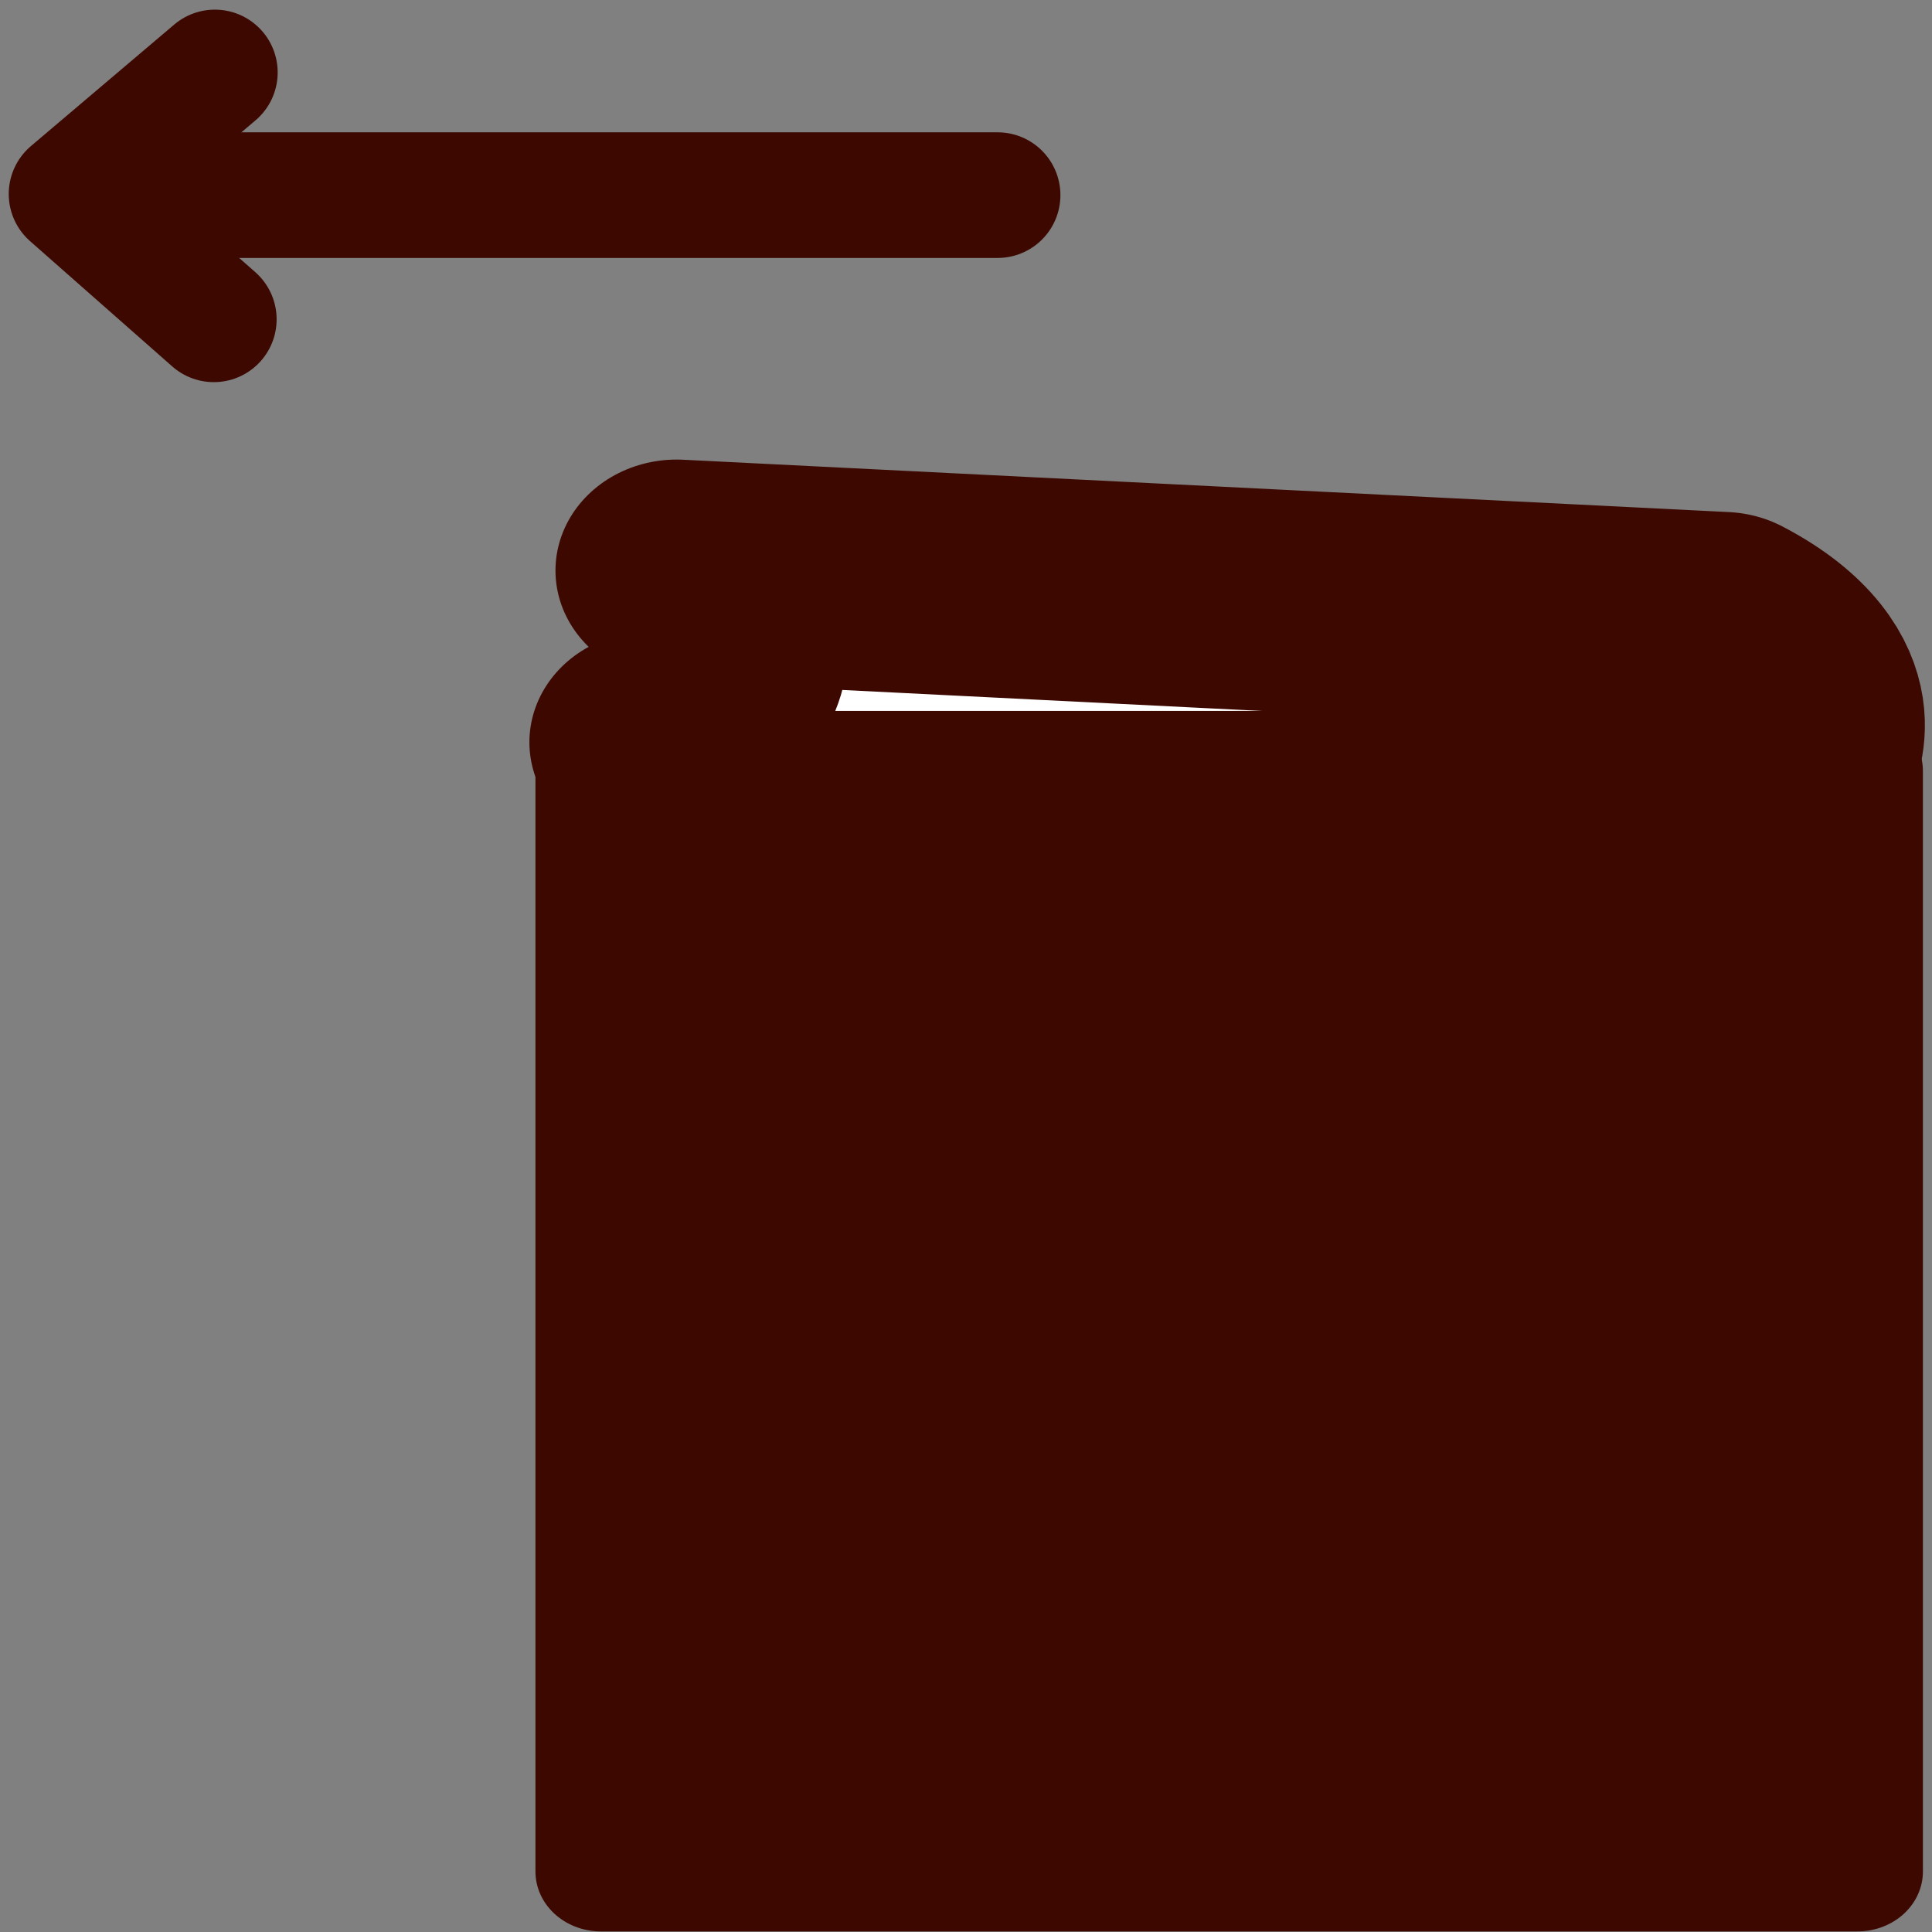 <?xml version="1.0" encoding="UTF-8" standalone="no"?>
<svg xmlns="http://www.w3.org/2000/svg" xmlns:svg="http://www.w3.org/2000/svg" width="20mm" height="20mm" viewBox="0 0 20 20" version="1.1" id="svg1">
  <rect x="0" y="0" width="20" height="20" fill="#808080" stroke="none"/>
  <defs id="defs1"></defs>
  <g id="layer1">
    <g id="g7" transform="matrix(-0.978,0,0,0.896,20.166,4.787)">
      <path style="fill:#ffffff;fill-opacity:1;stroke:#3c0800;stroke-width:2.564;stroke-linecap:round;stroke-linejoin:round;stroke-miterlimit:2;stroke-dasharray:none;paint-order:stroke fill markers" d="m 1.604,3.415 c 0,0 -0.44,-0.864 0.783,-1.561 L 13.458,1.249 c -1.344,1.07 0.276,1.984 0.276,1.984" id="path4"></path>
      <rect style="fill:#3c0800;fill-opacity:1;stroke:#3c0800;stroke-width:1.384;stroke-linecap:round;stroke-linejoin:round;stroke-miterlimit:2;stroke-dasharray:none;paint-order:stroke fill markers" id="rect4" width="13.302" height="12.717" x="0.958" y="3.563" ry="0"></rect>
    </g>
    <g id="g6" transform="matrix(-0.989,0,0,0.989,19.866,-15.604)">
      <path style="fill:#ffffff;fill-opacity:1;stroke:#3c0800;stroke-width:1.315;stroke-linecap:round;stroke-linejoin:round;stroke-miterlimit:2;stroke-dasharray:none;paint-order:stroke fill markers" d="m 9.645,17.82 h 9.412" id="path5"></path>
      <path style="fill:none;fill-opacity:1;stroke:#3c0800;stroke-width:1.315;stroke-linecap:round;stroke-linejoin:round;stroke-miterlimit:2;stroke-dasharray:none;paint-order:stroke fill markers" d="m 17.838,16.536 1.5,1.272 -1.489,1.312" id="path6"></path>
    </g>
  </g>
</svg>
